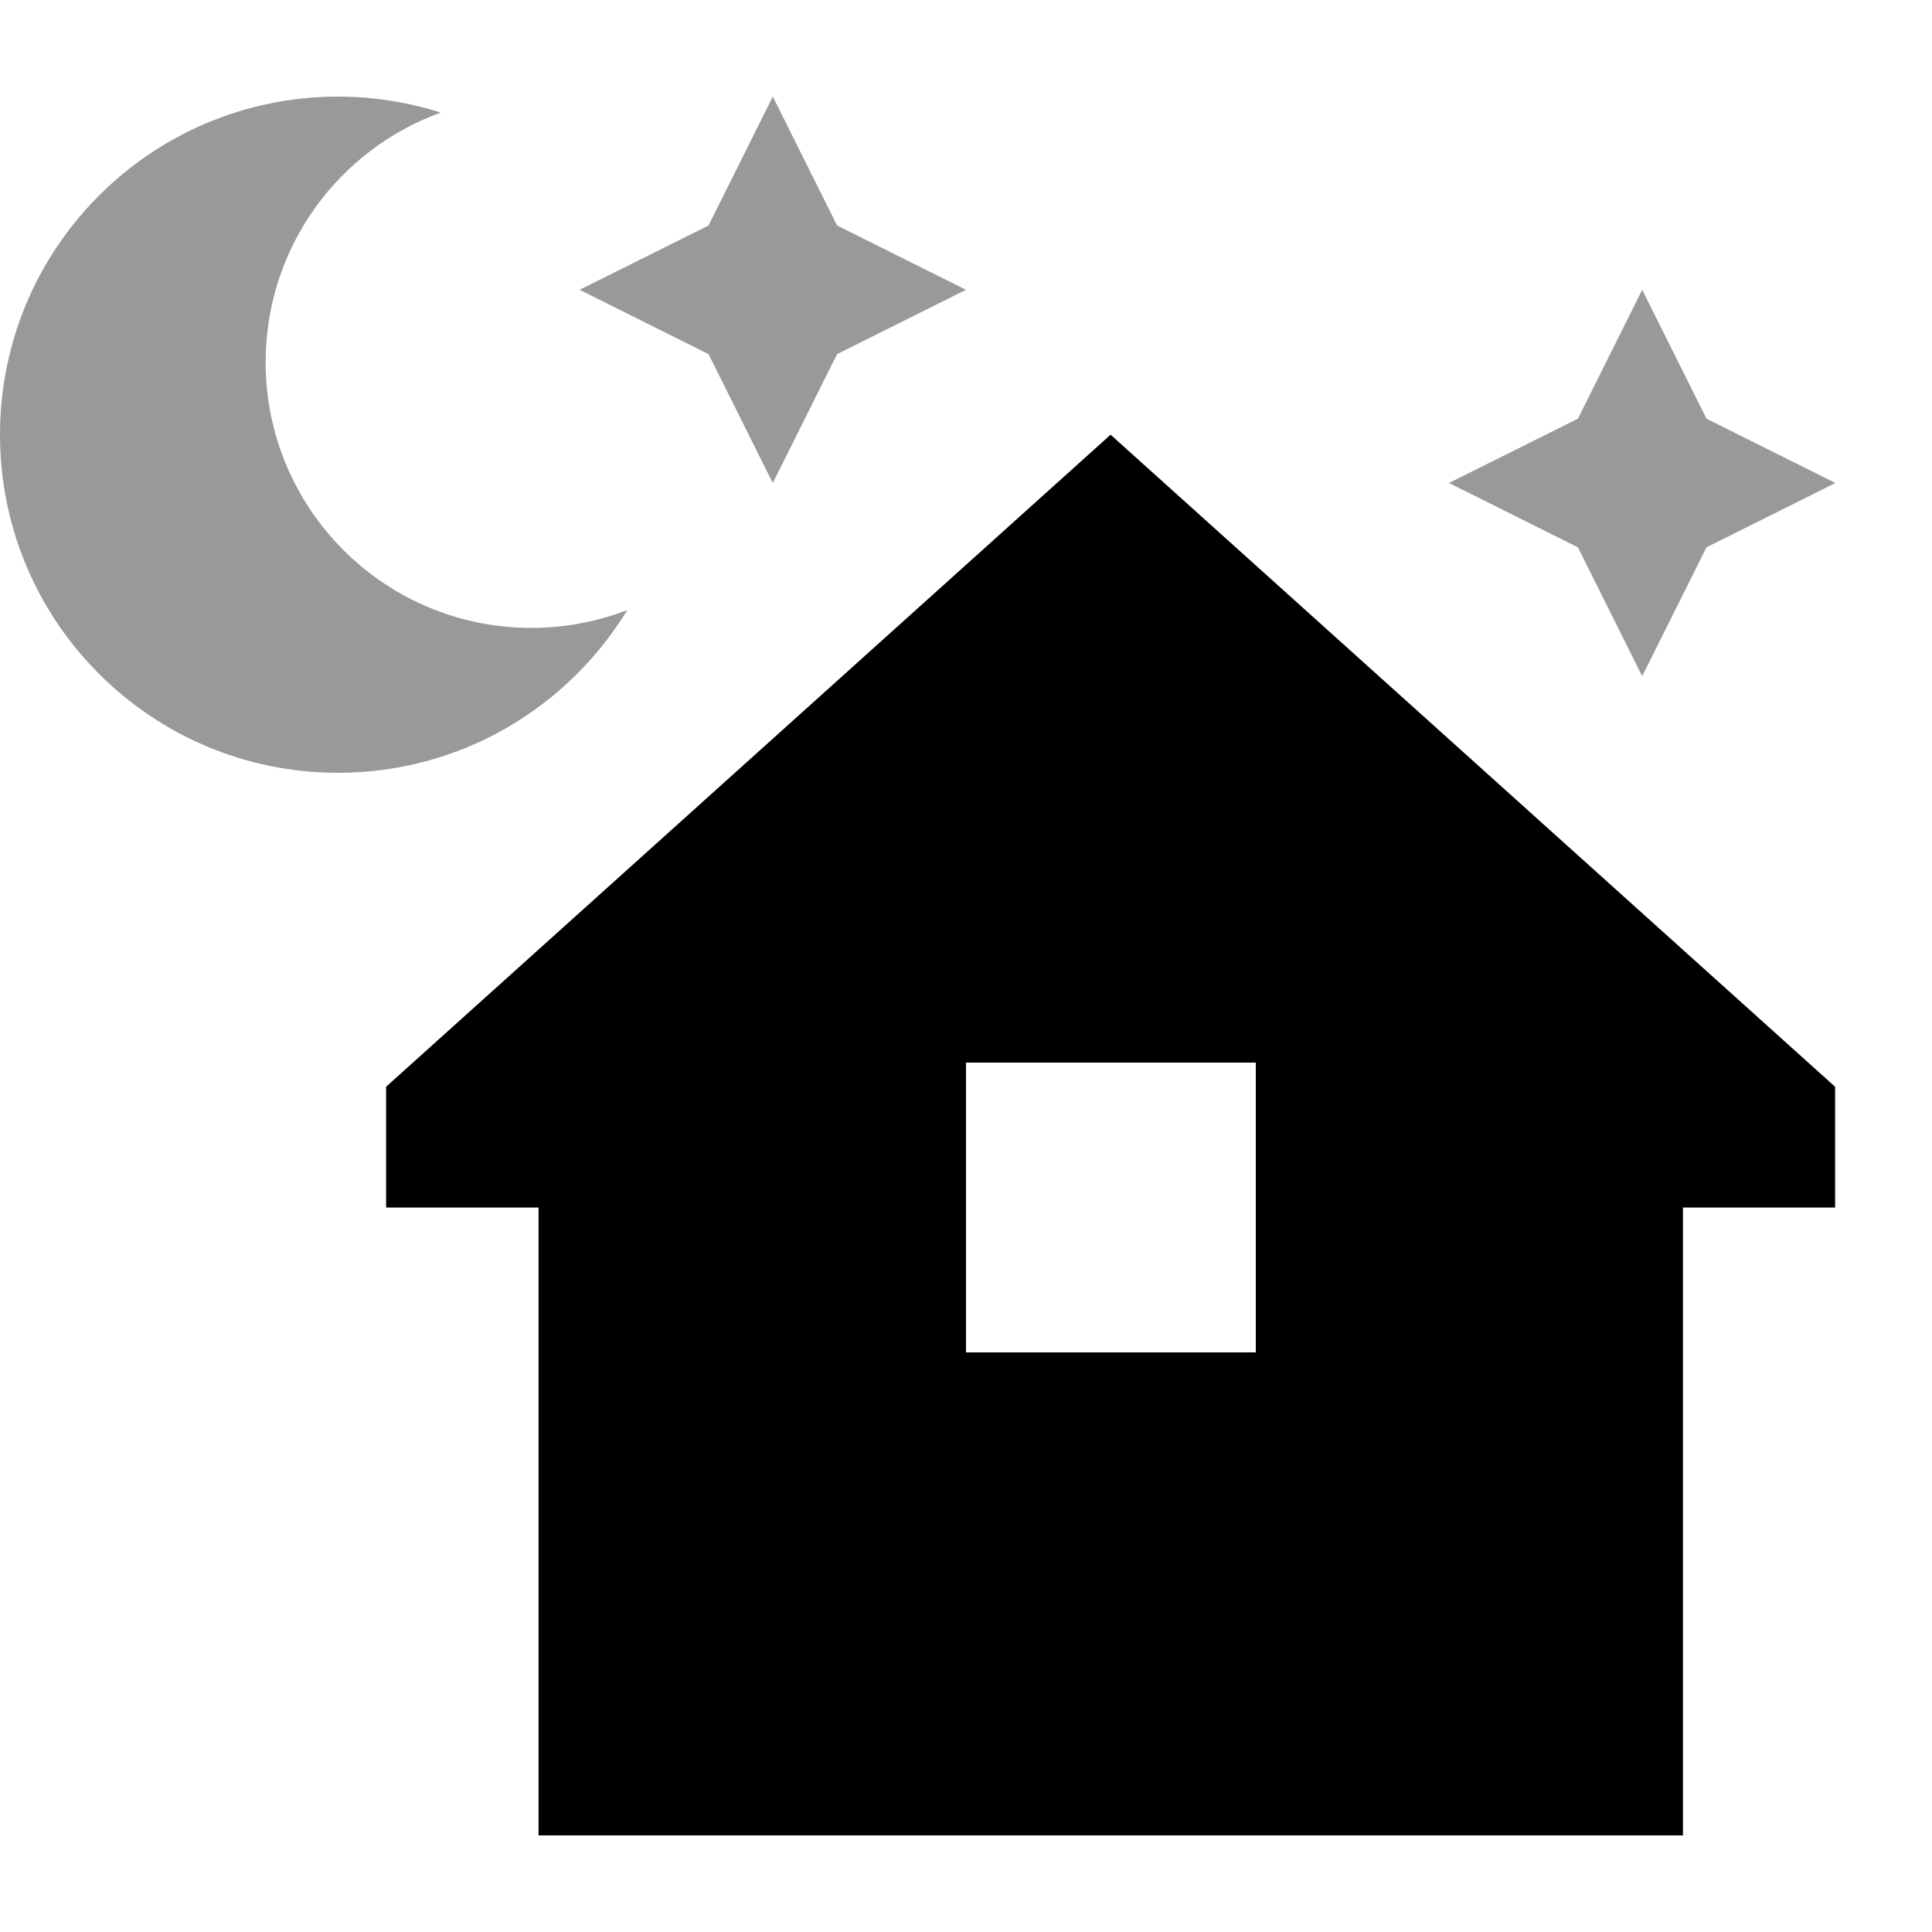 <svg xmlns="http://www.w3.org/2000/svg" viewBox="0 0 640 640"><!--! Font Awesome Pro 7.1.0 by @fontawesome - https://fontawesome.com License - https://fontawesome.com/license (Commercial License) Copyright 2025 Fonticons, Inc. --><path opacity=".4" fill="currentColor" d="M0 144C0 205.9 50.1 256 112 256C152.6 256 188.1 234.4 207.8 202.1C197.9 205.9 187.2 208 176 208C127.4 208 88 168.6 88 120C88 81.9 112.2 49.5 146 37.3C135.3 33.9 123.9 32 112 32C50.1 32 0 82.1 0 144zM192 96L234.7 117.3L256 160L277.3 117.3L320 96L277.3 74.7L256 32L234.7 74.7L192 96zM480 160L522.7 181.3L544 224L565.3 181.3L608 160L565.3 138.7L544 96L522.7 138.7L480 160z"/><path fill="currentColor" d="M608 400L557.5 400L557.5 608L178.4 608L178.4 400L127.9 400L127.9 360L367.9 144L607.9 360L607.9 400zM416 352L320 352L320 448L416 448L416 352z"/></svg>